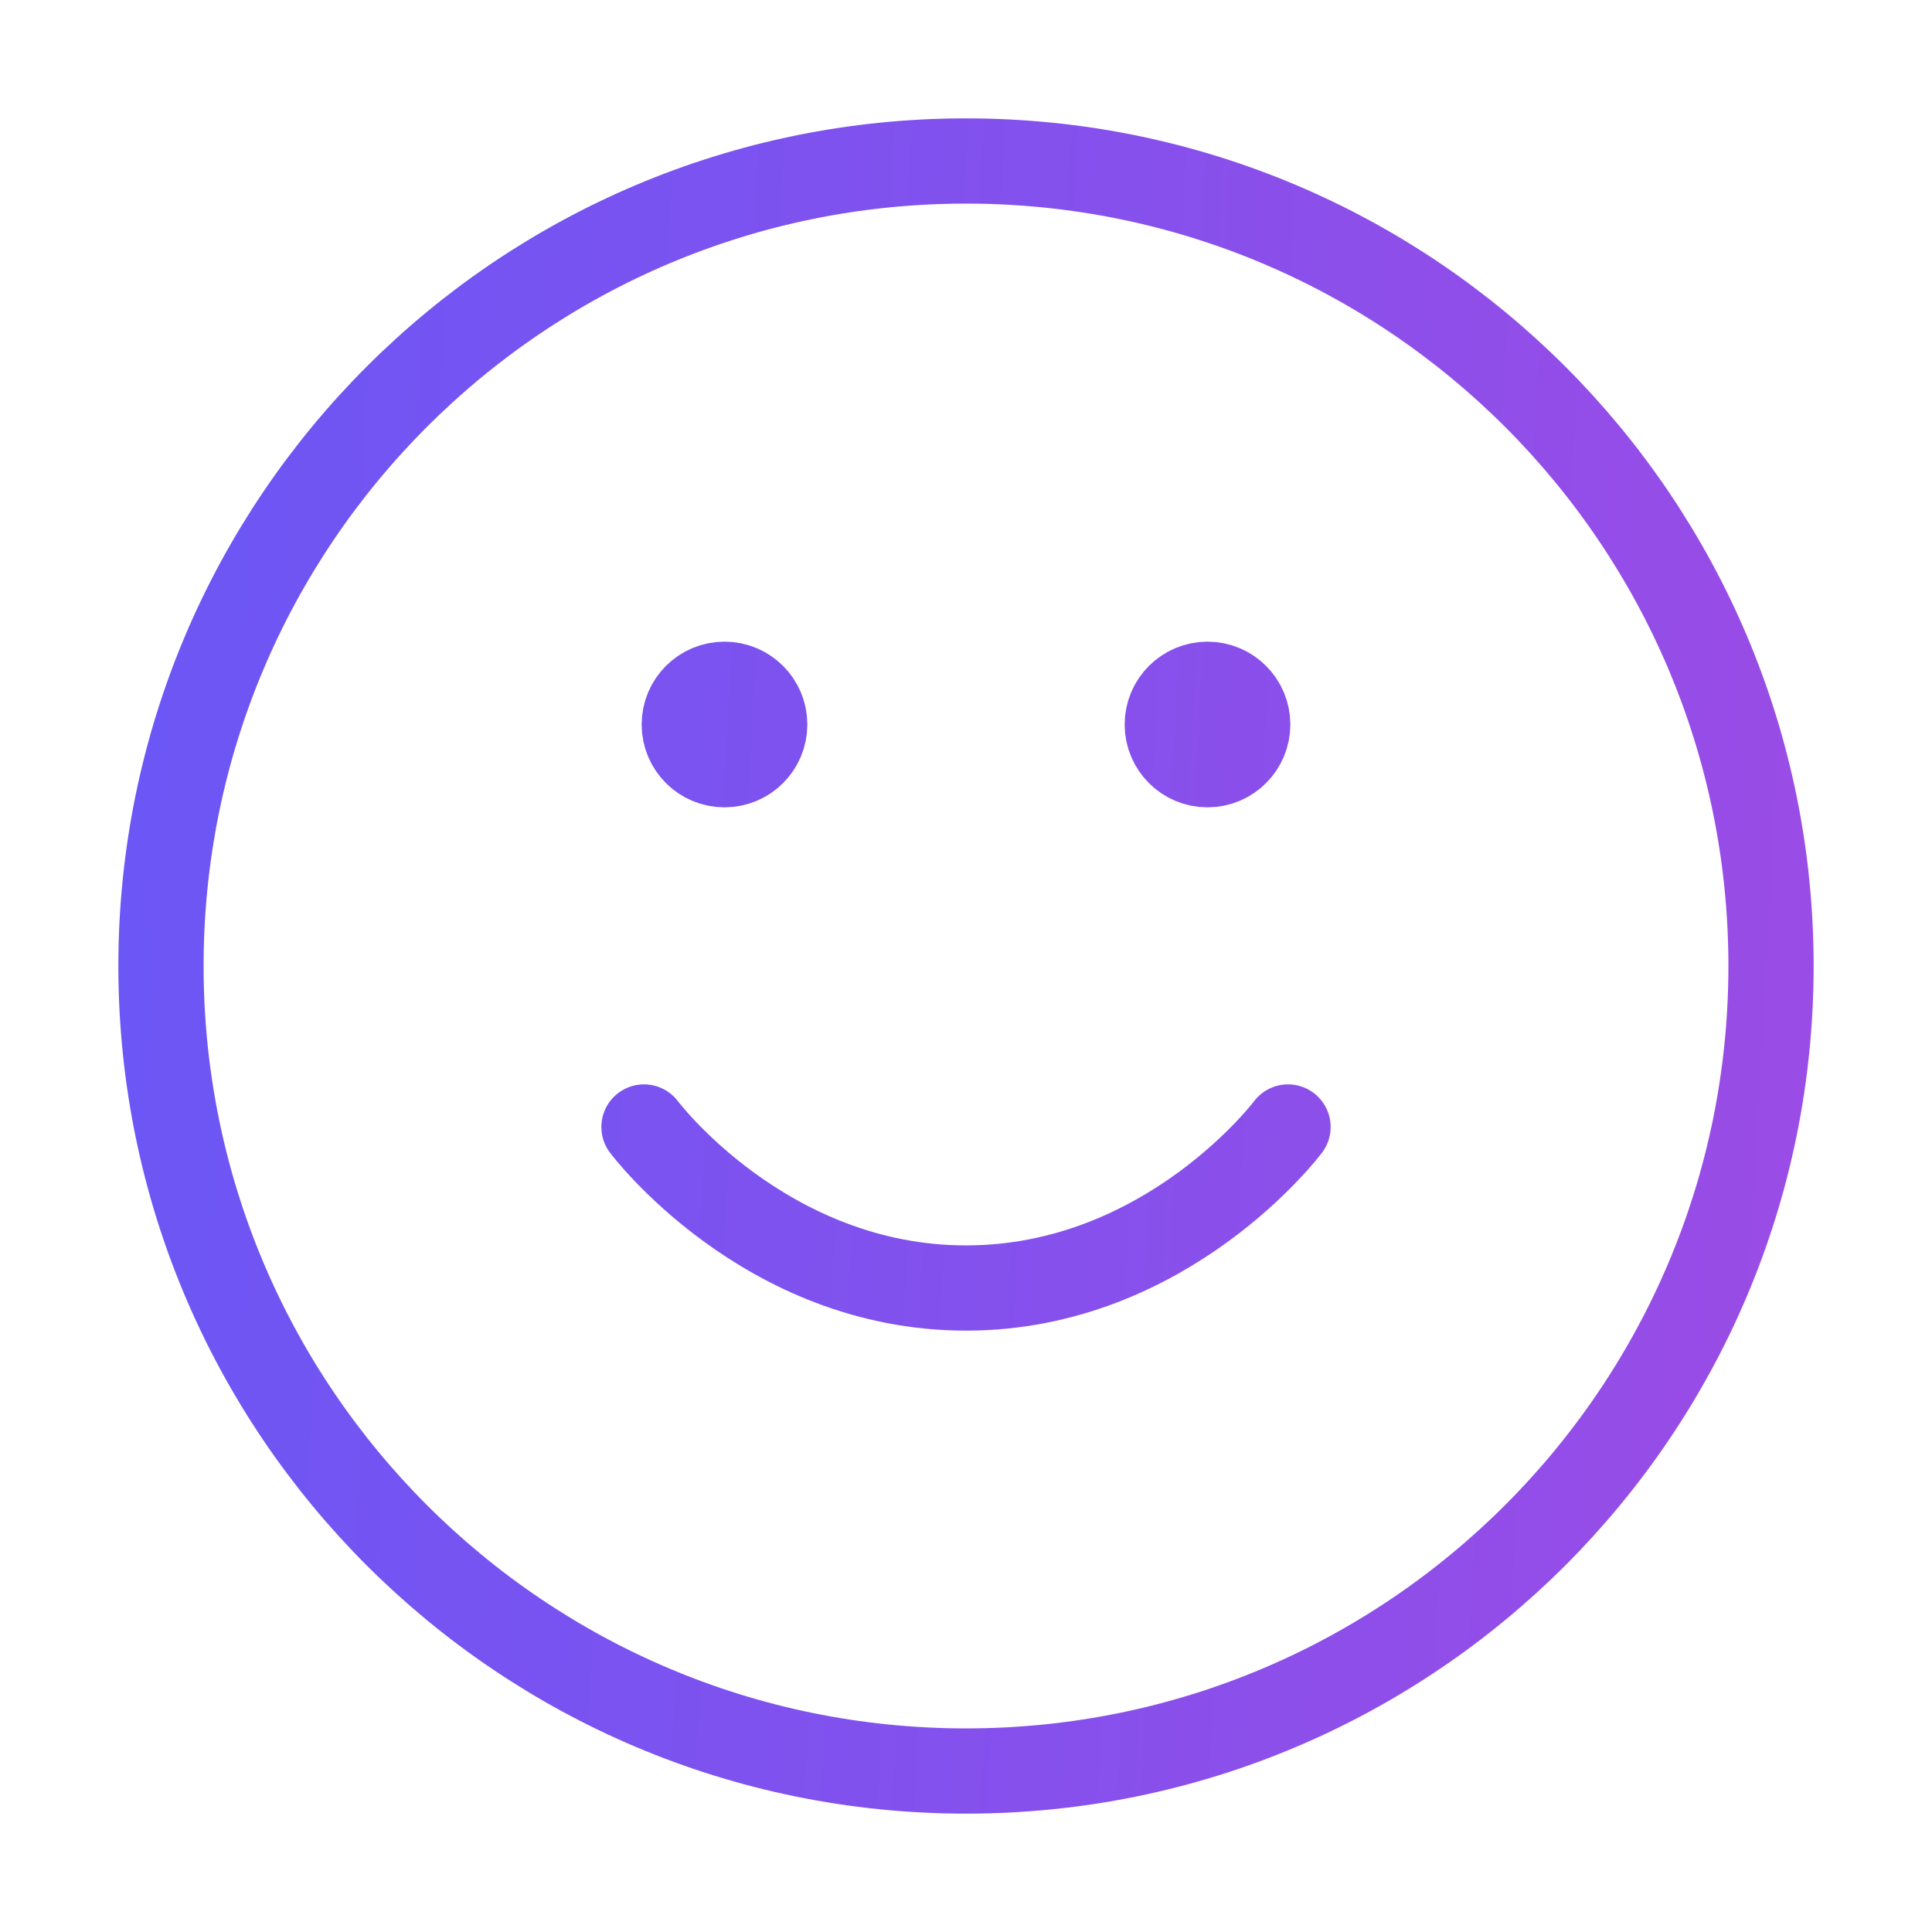 <svg width="34" height="34" viewBox="0 0 34 34" fill="none" xmlns="http://www.w3.org/2000/svg">
<g id="face-smile">
<path id="Icon" d="M11.333 19.833C11.333 19.833 13.458 22.667 17 22.667C20.542 22.667 22.667 19.833 22.667 19.833M21.25 12.75H21.264M12.75 12.75H12.764M31.167 17C31.167 24.824 24.824 31.167 17 31.167C9.176 31.167 2.833 24.824 2.833 17C2.833 9.176 9.176 2.833 17 2.833C24.824 2.833 31.167 9.176 31.167 17ZM21.958 12.75C21.958 13.141 21.641 13.458 21.25 13.458C20.859 13.458 20.542 13.141 20.542 12.75C20.542 12.359 20.859 12.042 21.25 12.042C21.641 12.042 21.958 12.359 21.958 12.75ZM13.458 12.75C13.458 13.141 13.141 13.458 12.75 13.458C12.359 13.458 12.042 13.141 12.042 12.75C12.042 12.359 12.359 12.042 12.75 12.042C13.141 12.042 13.458 12.359 13.458 12.75Z" stroke="url(#paint0_linear_34_141)" stroke-width="1.5" stroke-linecap="round" stroke-linejoin="round"/>
</g>
<defs>
<linearGradient id="paint0_linear_34_141" x1="0.023" y1="12.573" x2="39.263" y2="14.696" gradientUnits="userSpaceOnUse">
<stop stop-color="#6857F6"/>
<stop offset="1" stop-color="#A549E2"/>
</linearGradient>
</defs>
</svg>
